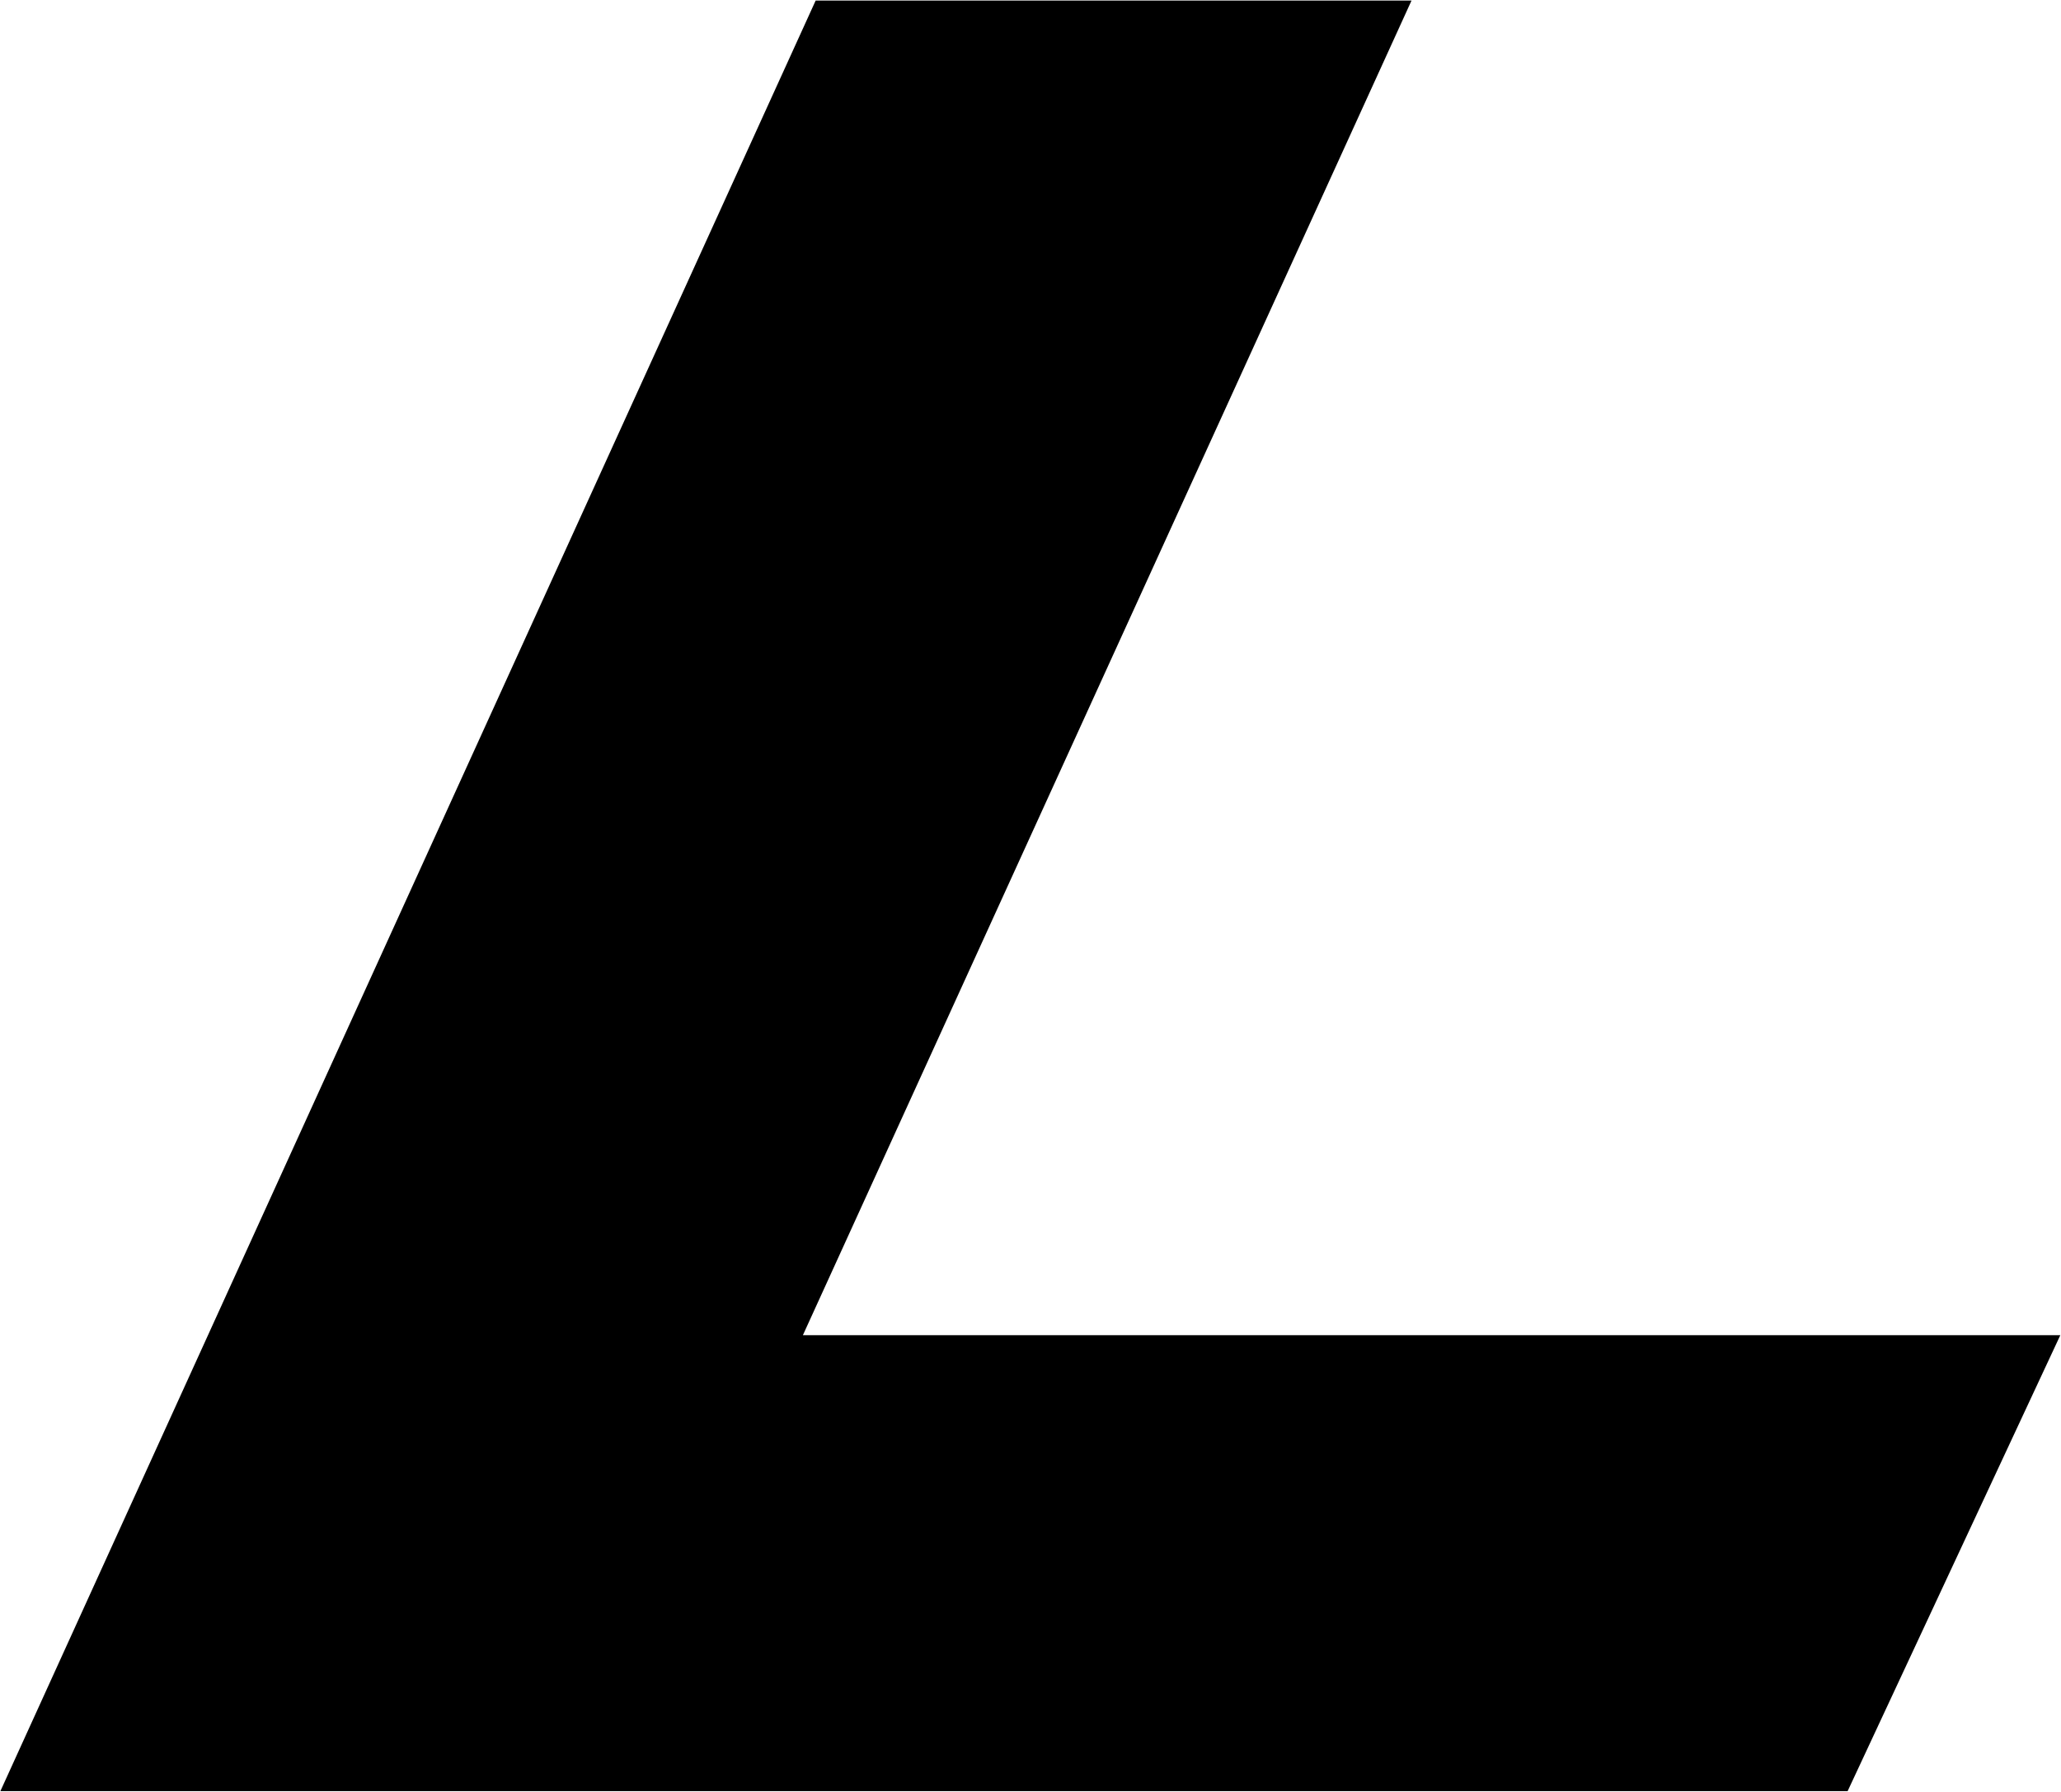 <svg version="1.2" xmlns="http://www.w3.org/2000/svg" viewBox="0 0 1534 1334" width="1534" height="1334">
	<title>leejaaaa-svg</title>
	<style>
		.s0 { fill: #000000 } 
	</style>
	<g id="Group_591">
		<path id="Path_156" class="s0" d="m1050.6 0.4h-443.5l-606.8 1332.9h1374.9l158.3-339.4h-935.9z"/>
	</g>
</svg>